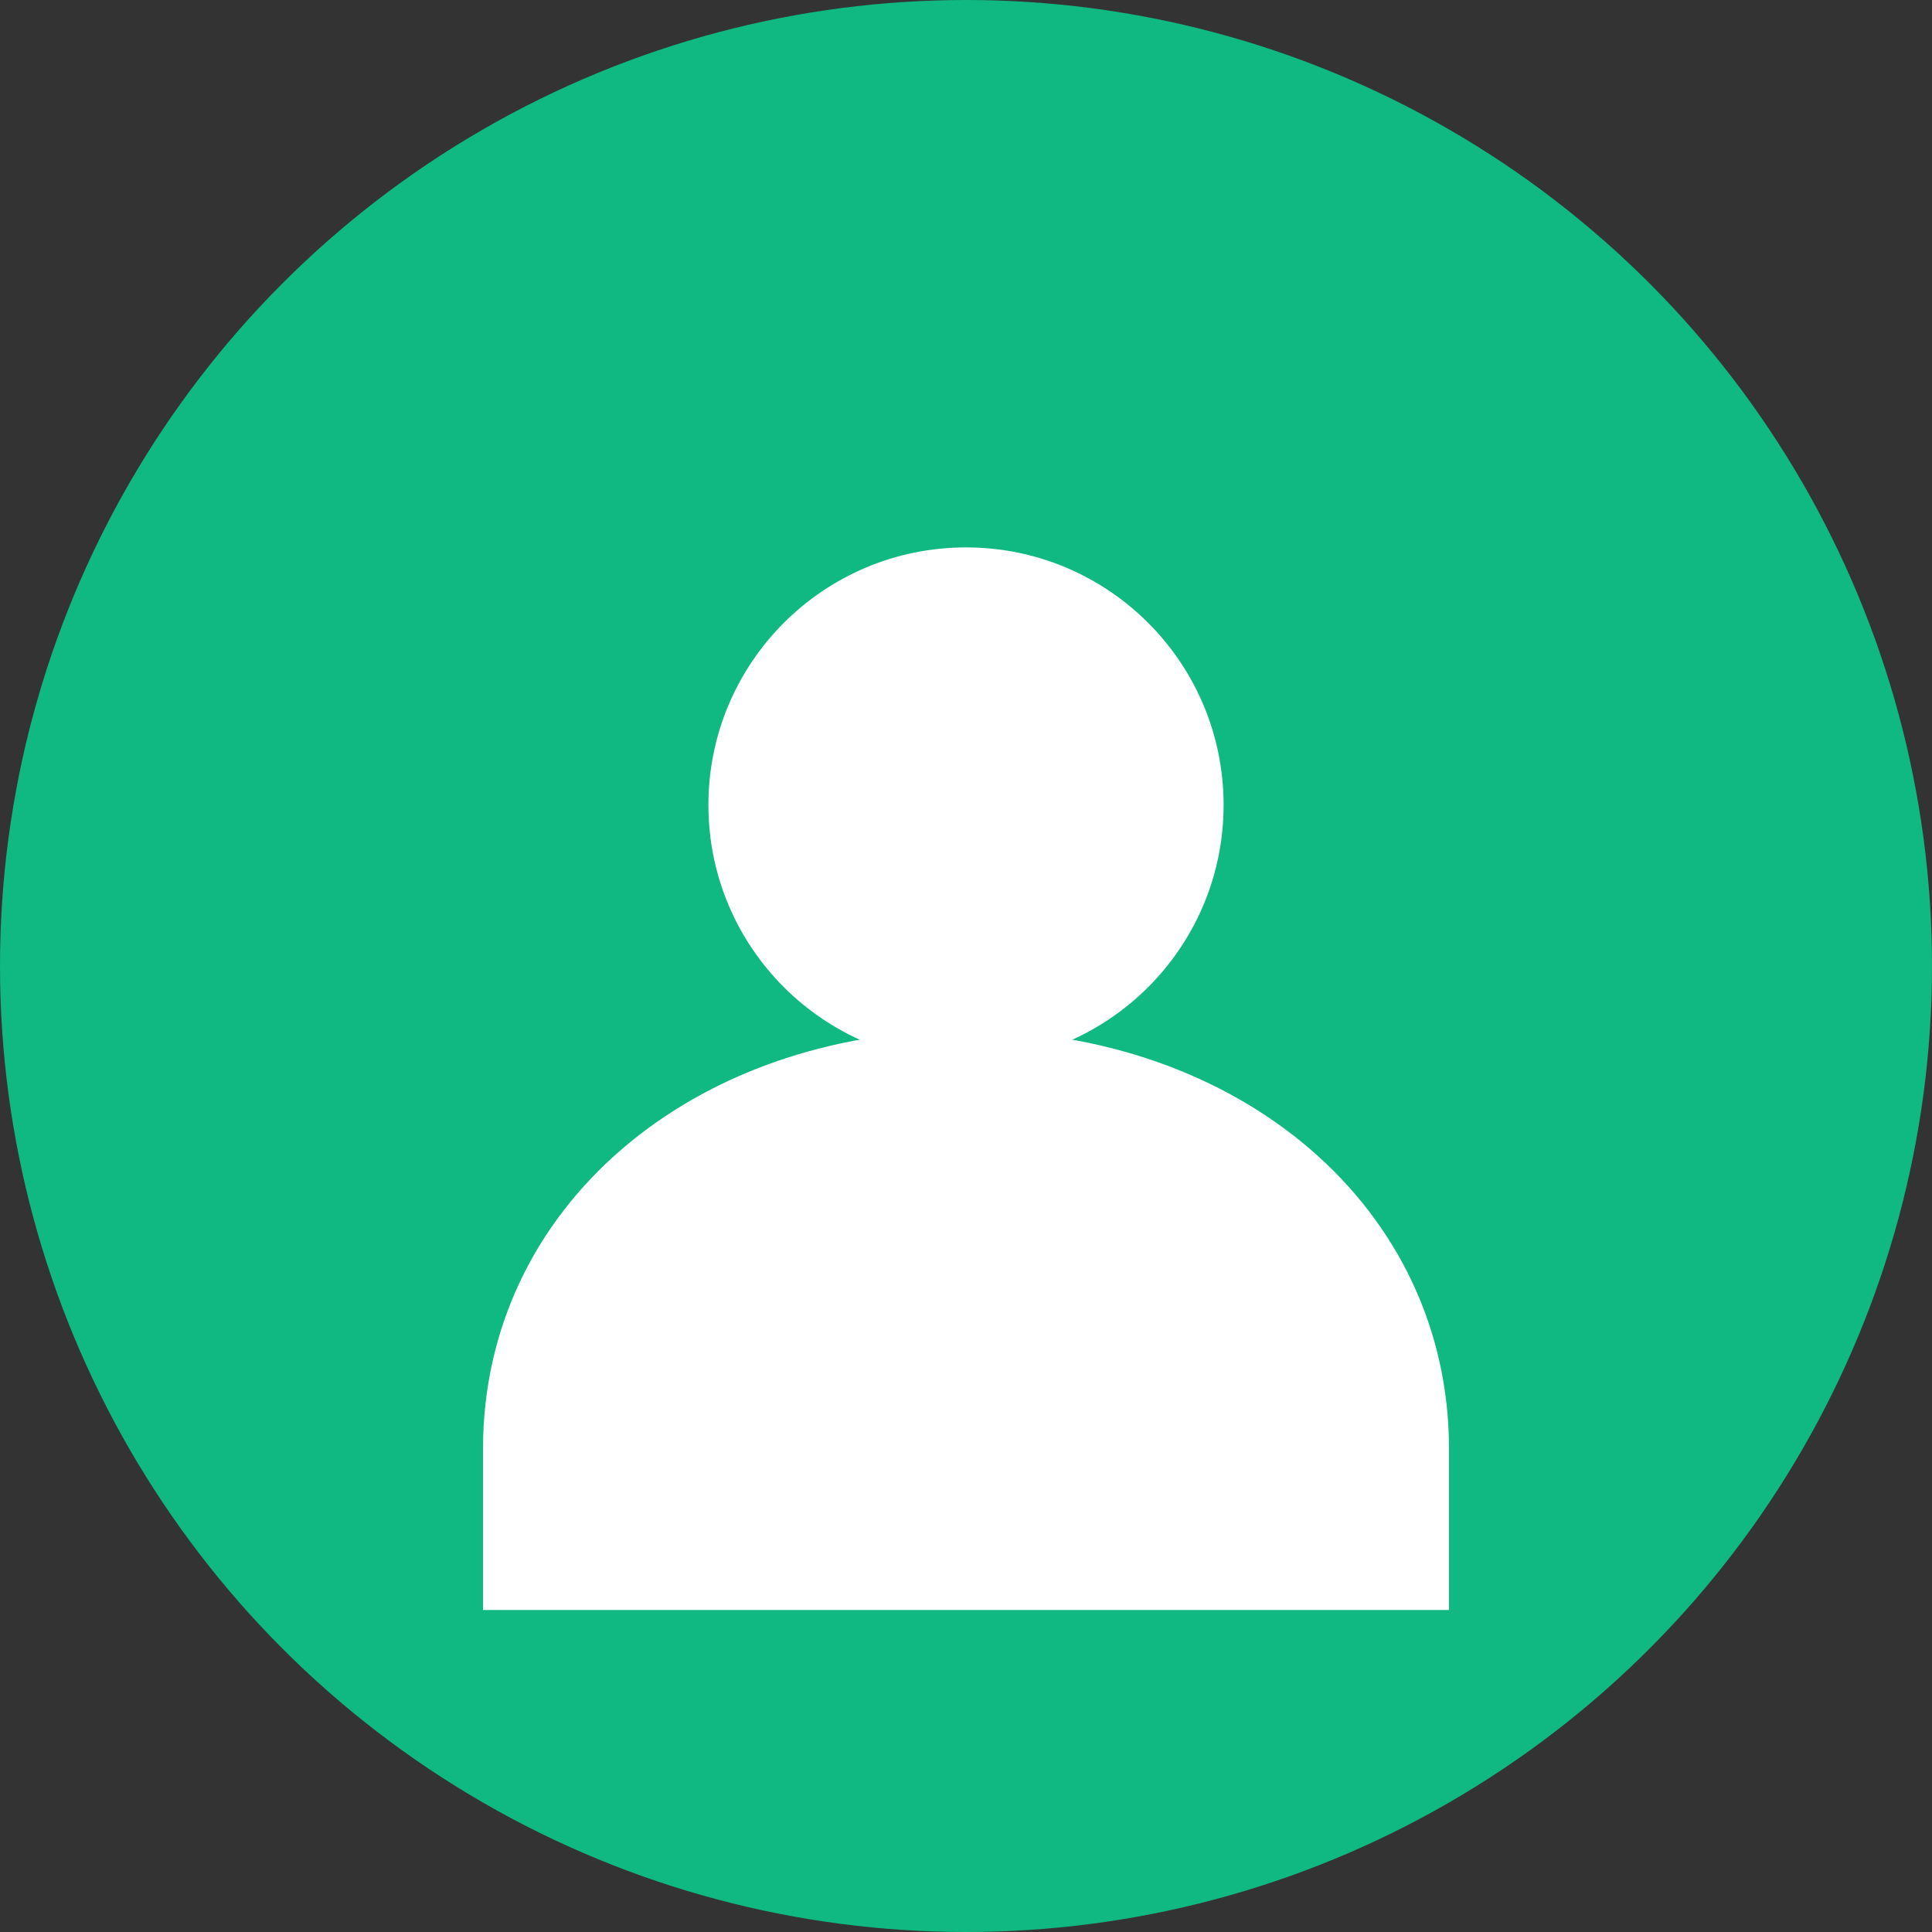 <svg width="60" height="60" viewBox="0 0 60 60" fill="none" xmlns="http://www.w3.org/2000/svg">
<rect x="0" y="0" width="60" height="60" fill="#333333" stroke="none"/>
<circle cx="30" cy="30" r="30" fill="#10B981"/>
<circle cx="30" cy="25" r="8" fill="white"/>
<path d="M15 45C15 37.5 21.5 32 30 32C38.5 32 45 37.5 45 45V50H15V45Z" fill="white"/>
</svg>
